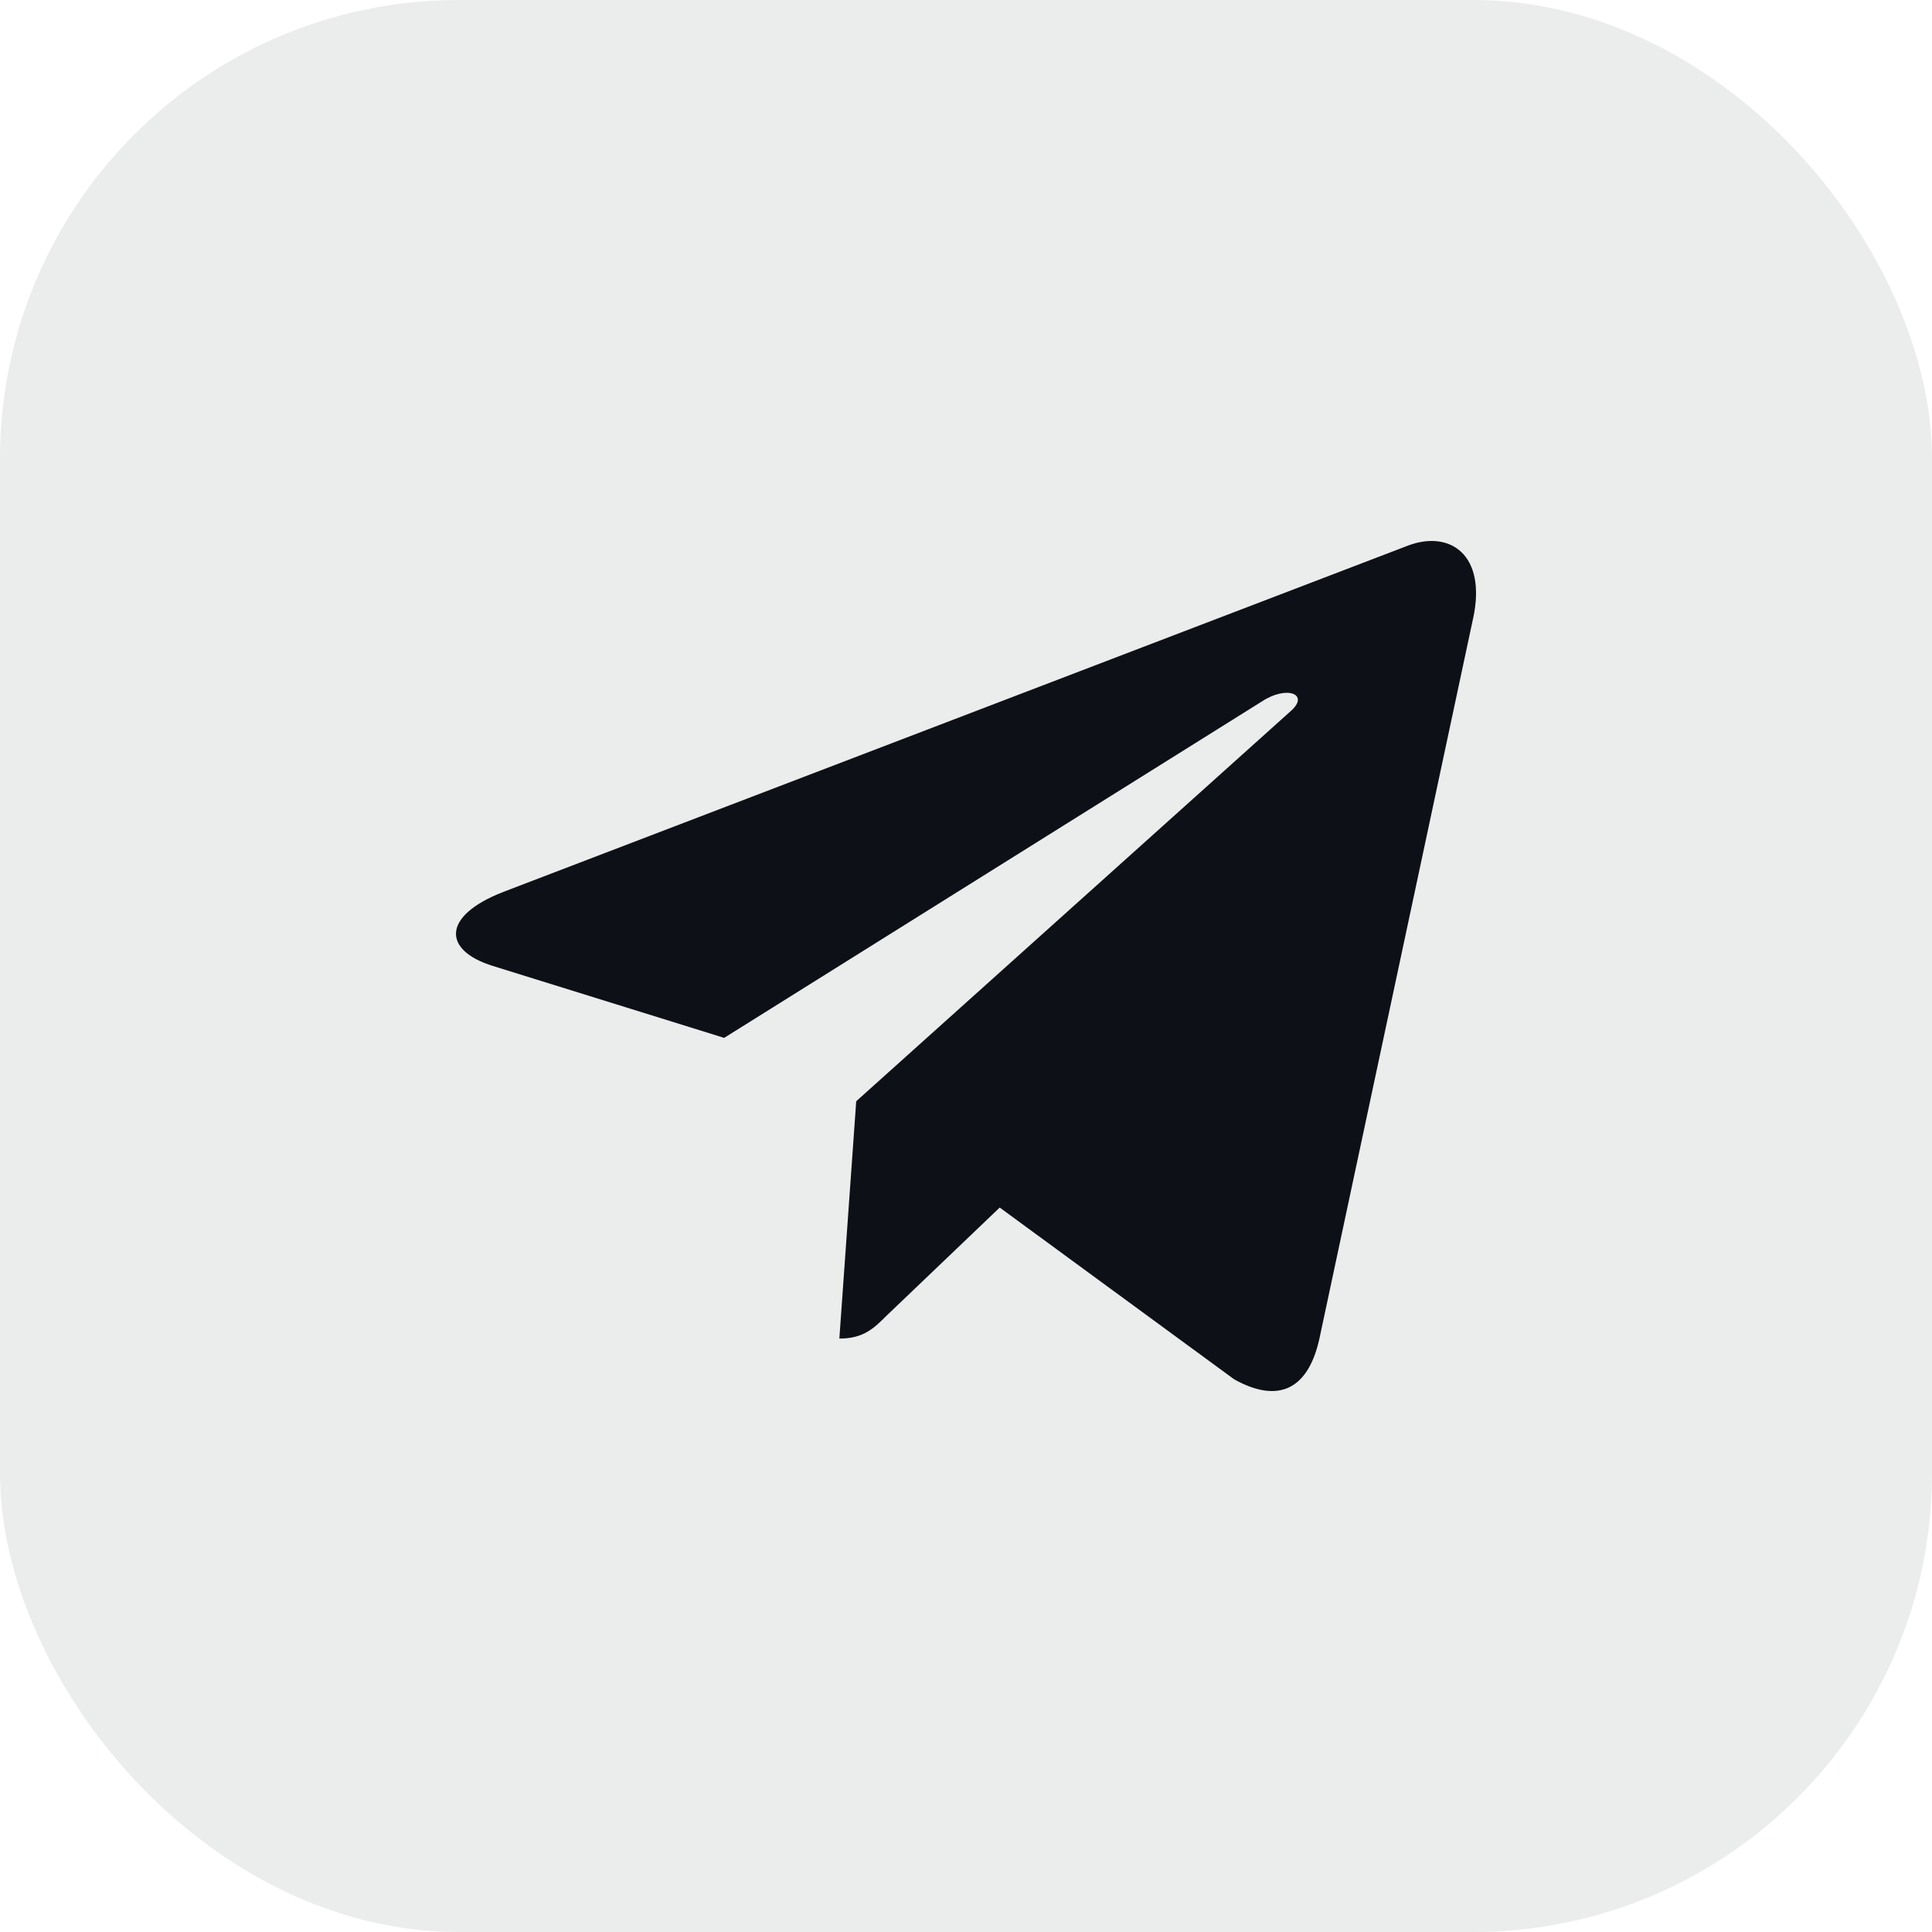 <?xml version="1.0" encoding="UTF-8"?> <svg xmlns="http://www.w3.org/2000/svg" width="40" height="40" viewBox="0 0 40 40" fill="none"><rect width="40" height="40" rx="9.5" fill="#E9EAEA" fill-opacity="0.9"></rect><g clip-path="url(#clip0_262_722)"><path d="M17.727 22.8L17.378 27.714C17.878 27.714 18.095 27.499 18.354 27.241L20.698 25.001L25.553 28.558C26.444 29.054 27.071 28.792 27.312 27.738L30.499 12.803L30.5 12.802C30.782 11.486 30.024 10.971 29.156 11.294L10.421 18.466C9.142 18.963 9.162 19.676 10.204 19.999L14.993 21.488L26.119 14.527C26.643 14.18 27.119 14.372 26.727 14.719L17.727 22.8Z" fill="#0E1017"></path></g><defs><clipPath id="clip0_262_722"><rect width="21.12" height="21.12" fill="white" transform="translate(9.44 9.44)"></rect></clipPath></defs></svg> 